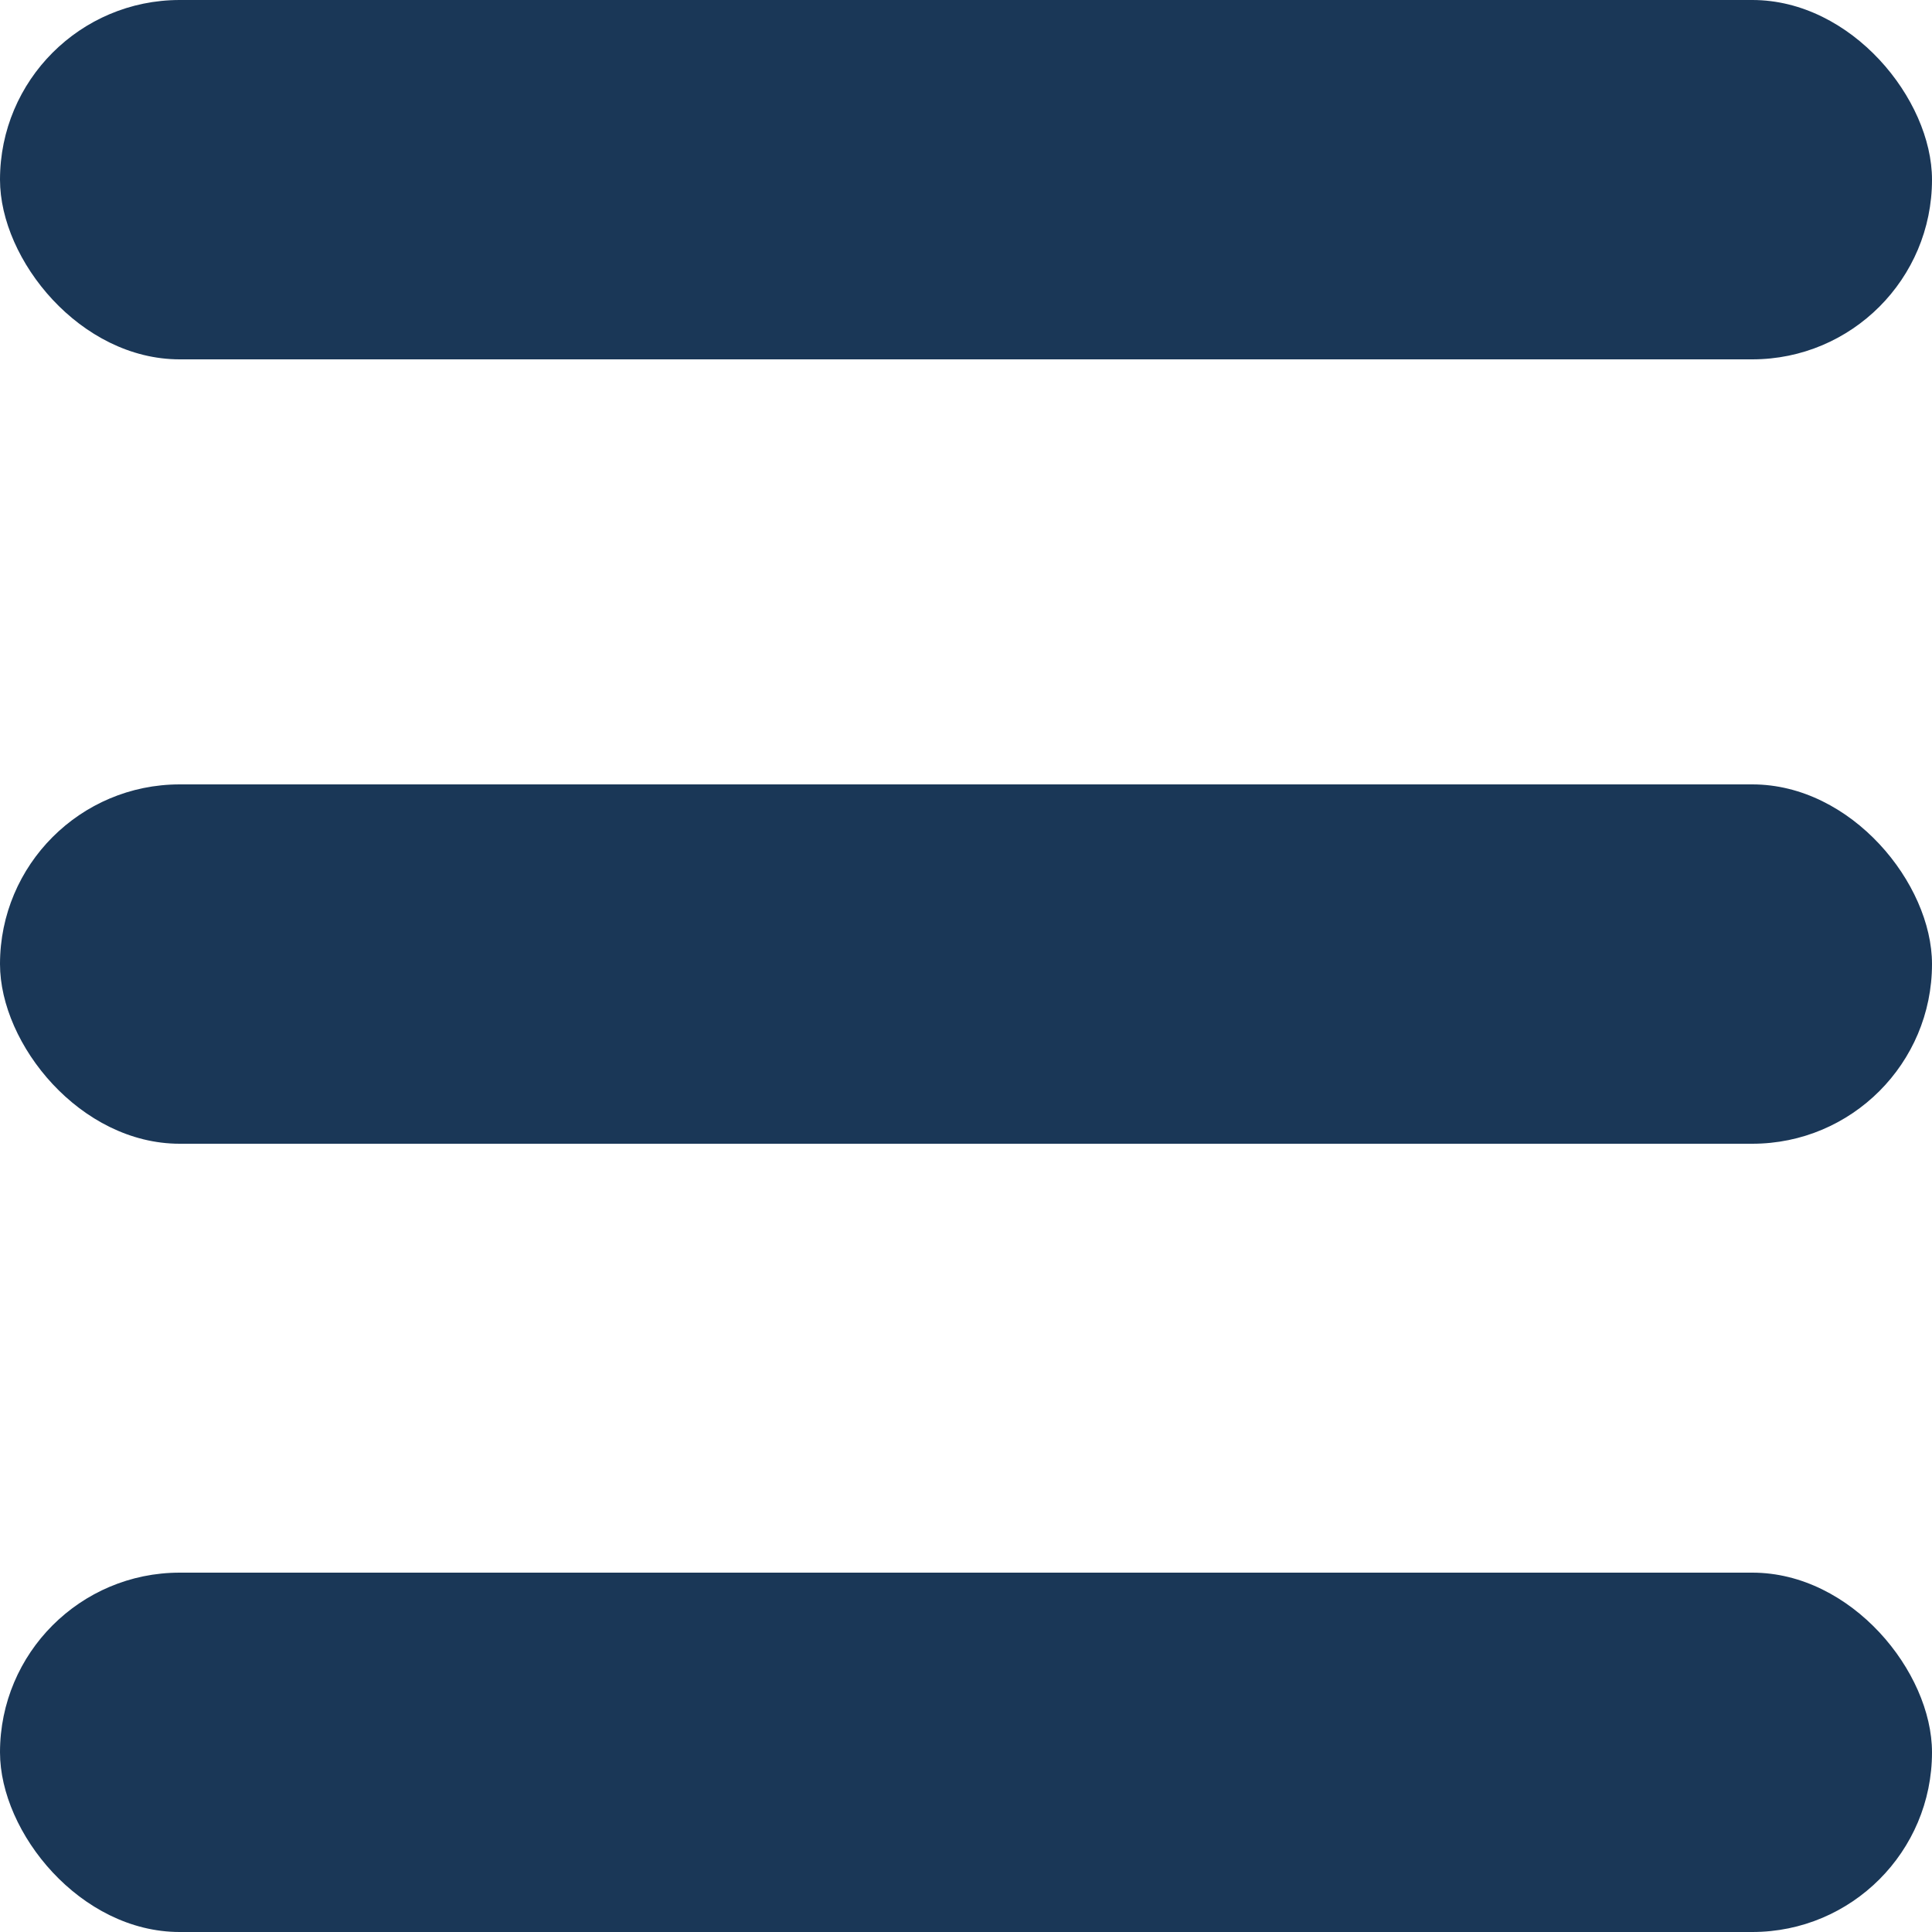<?xml version="1.0" encoding="UTF-8"?>
<svg id="Layer_1" xmlns="http://www.w3.org/2000/svg" version="1.1" viewBox="0 0 200 200">
  <!-- Generator: Adobe Illustrator 29.5.1, SVG Export Plug-In . SVG Version: 2.1.0 Build 141)  -->
  <defs>
    <style>
      .st0 {
        fill: #1a3757;
      }
    </style>
  </defs>
  <g id="Layer_2">
    <rect class="st0" y="0" width="200" height="37.2" rx="18.6" ry="18.6"/>
    <rect class="st0" y="162.8" width="200" height="37.2" rx="18.6" ry="18.6"/>
    <rect class="st0" y="81.2" width="200" height="37.2" rx="18.6" ry="18.6"/>
  </g>
</svg>